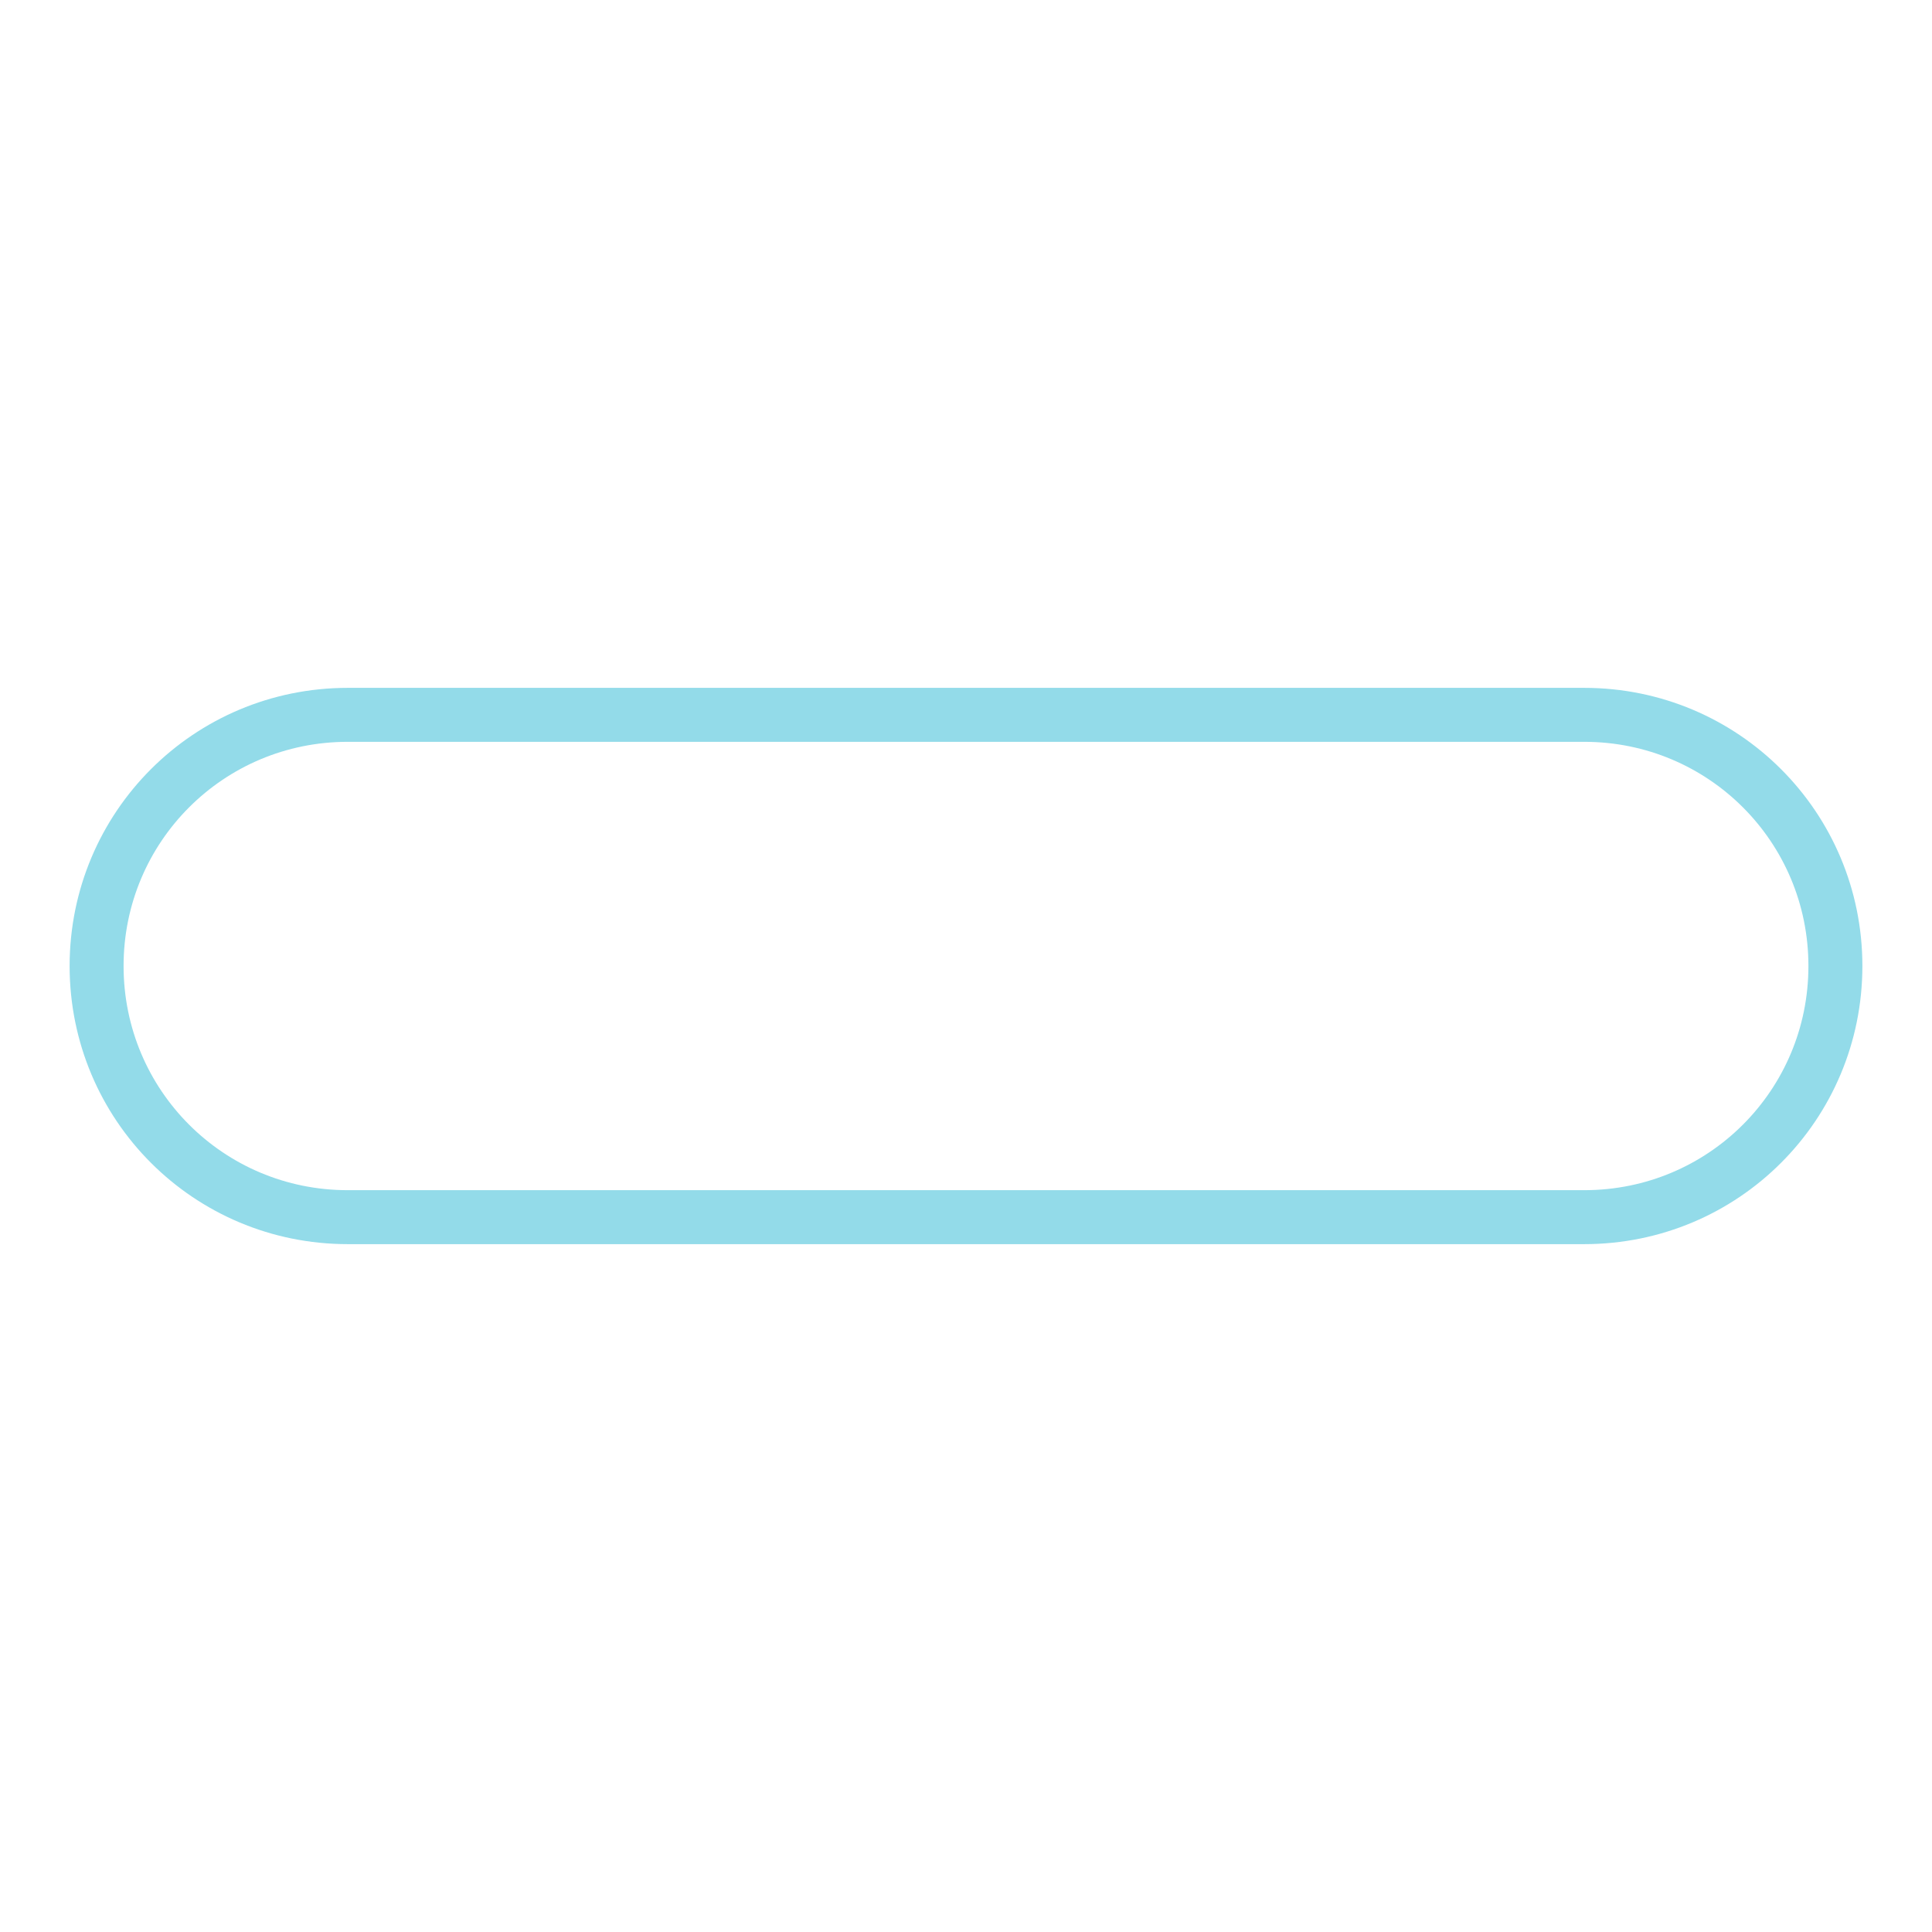 <svg width="200px"  height="200px"  xmlns="http://www.w3.org/2000/svg" viewBox="0 0 100 100" preserveAspectRatio="xMidYMid" class="lds-progress" style="background: rgba(0, 0, 0, 0) none repeat scroll 0% 0%;"><defs><clipPath ng-attr-id="{{config.cpid}}" x="0" y="0" width="100" height="100" id="lds-progress-cpid-d85766191b4e4"><rect x="0" y="0" width="0" height="100"><animate attributeName="width" calcMode="linear" values="0;100;100" keyTimes="0;0.5;1" dur="1" begin="0s" repeatCount="indefinite"></animate><animate attributeName="x" calcMode="linear" values="0;0;100" keyTimes="0;0.5;1" dur="1" begin="0s" repeatCount="indefinite"></animate></rect></clipPath></defs><path fill="none" ng-attr-stroke="{{config.c1}}" stroke-width="2.793" d="M82,63H18c-7.2,0-13-5.8-13-13v0c0-7.2,5.8-13,13-13h64c7.2,0,13,5.8,13,13v0C95,57.2,89.2,63,82,63z" stroke="#93dbe9"></path><path ng-attr-fill="{{config.c2}}" ng-attr-clip-path="url(#{{config.cpid}})" d="M81.3,58.7H18.7c-4.8,0-8.7-3.9-8.7-8.7v0c0-4.8,3.9-8.7,8.7-8.7h62.7c4.8,0,8.7,3.9,8.7,8.7v0C90,54.8,86.1,58.7,81.3,58.7z" fill="#689cc5" clip-path="url(#lds-progress-cpid-d85766191b4e4)"></path></svg>